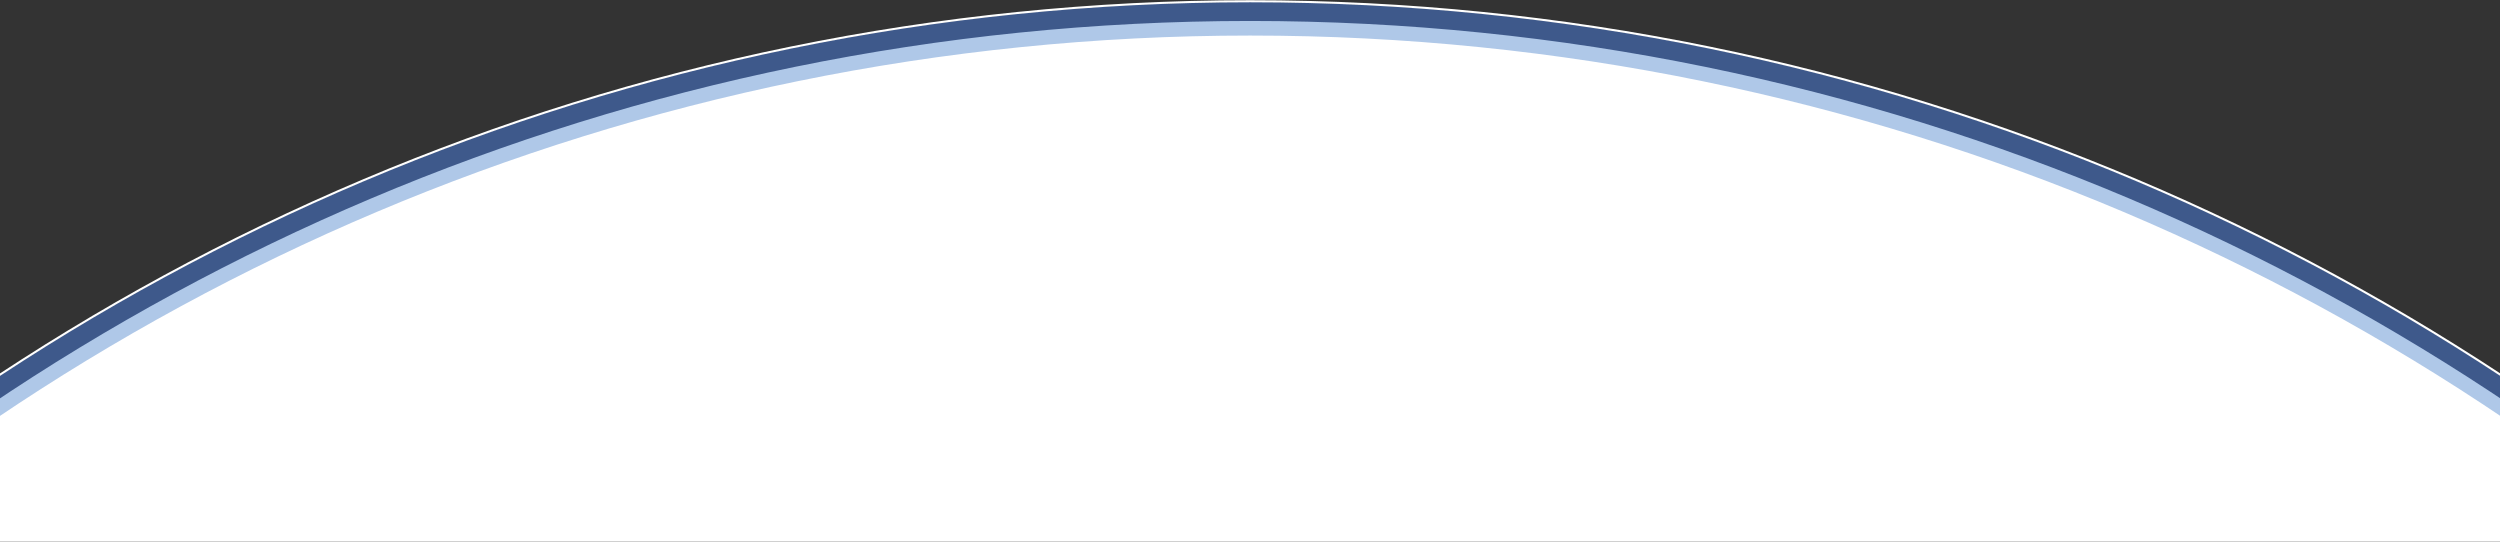 <?xml version="1.0" encoding="utf-8"?>
<!-- Generator: Adobe Illustrator 24.0.1, SVG Export Plug-In . SVG Version: 6.00 Build 0)  -->
<svg version="1.1" id="Layer_1" xmlns="http://www.w3.org/2000/svg" xmlns:xlink="http://www.w3.org/1999/xlink" x="0px" y="0px"
	 viewBox="0 0 3600 780" style="enable-background:new 0 0 3600 780;" xml:space="preserve">
<rect x="0" y="0" width="3600" height="780" fill="#333333" stroke="none"/>
<style type="text/css">
	.st0{fill:none;stroke:#3E598B;stroke-width:31;stroke-miterlimit:10;}
	.st1{fill:none;stroke:#FFFFFF;stroke-width:3;stroke-miterlimit:10;}
	.st2{fill:#FFFFFF;stroke:#AFC8E8;stroke-width:21;stroke-miterlimit:10;}
</style>
<path class="st0" d="M5063.6,3281.7c0-1802.3-1461.1-3263.4-3263.4-3263.4s-3263.4,1461-3263.4,3263.4"/>
<path class="st1" d="M5080.1,3281.7C5080.1,1470.2,3611.6,1.8,1800.2,1.8s-3279.9,1468.4-3279.9,3279.9"/>
<path class="st2" d="M5041.2,3281.7c0-1789.9-1451-3241-3241-3241s-3241,1451.1-3241,3241H5041.2z"/>
</svg>
